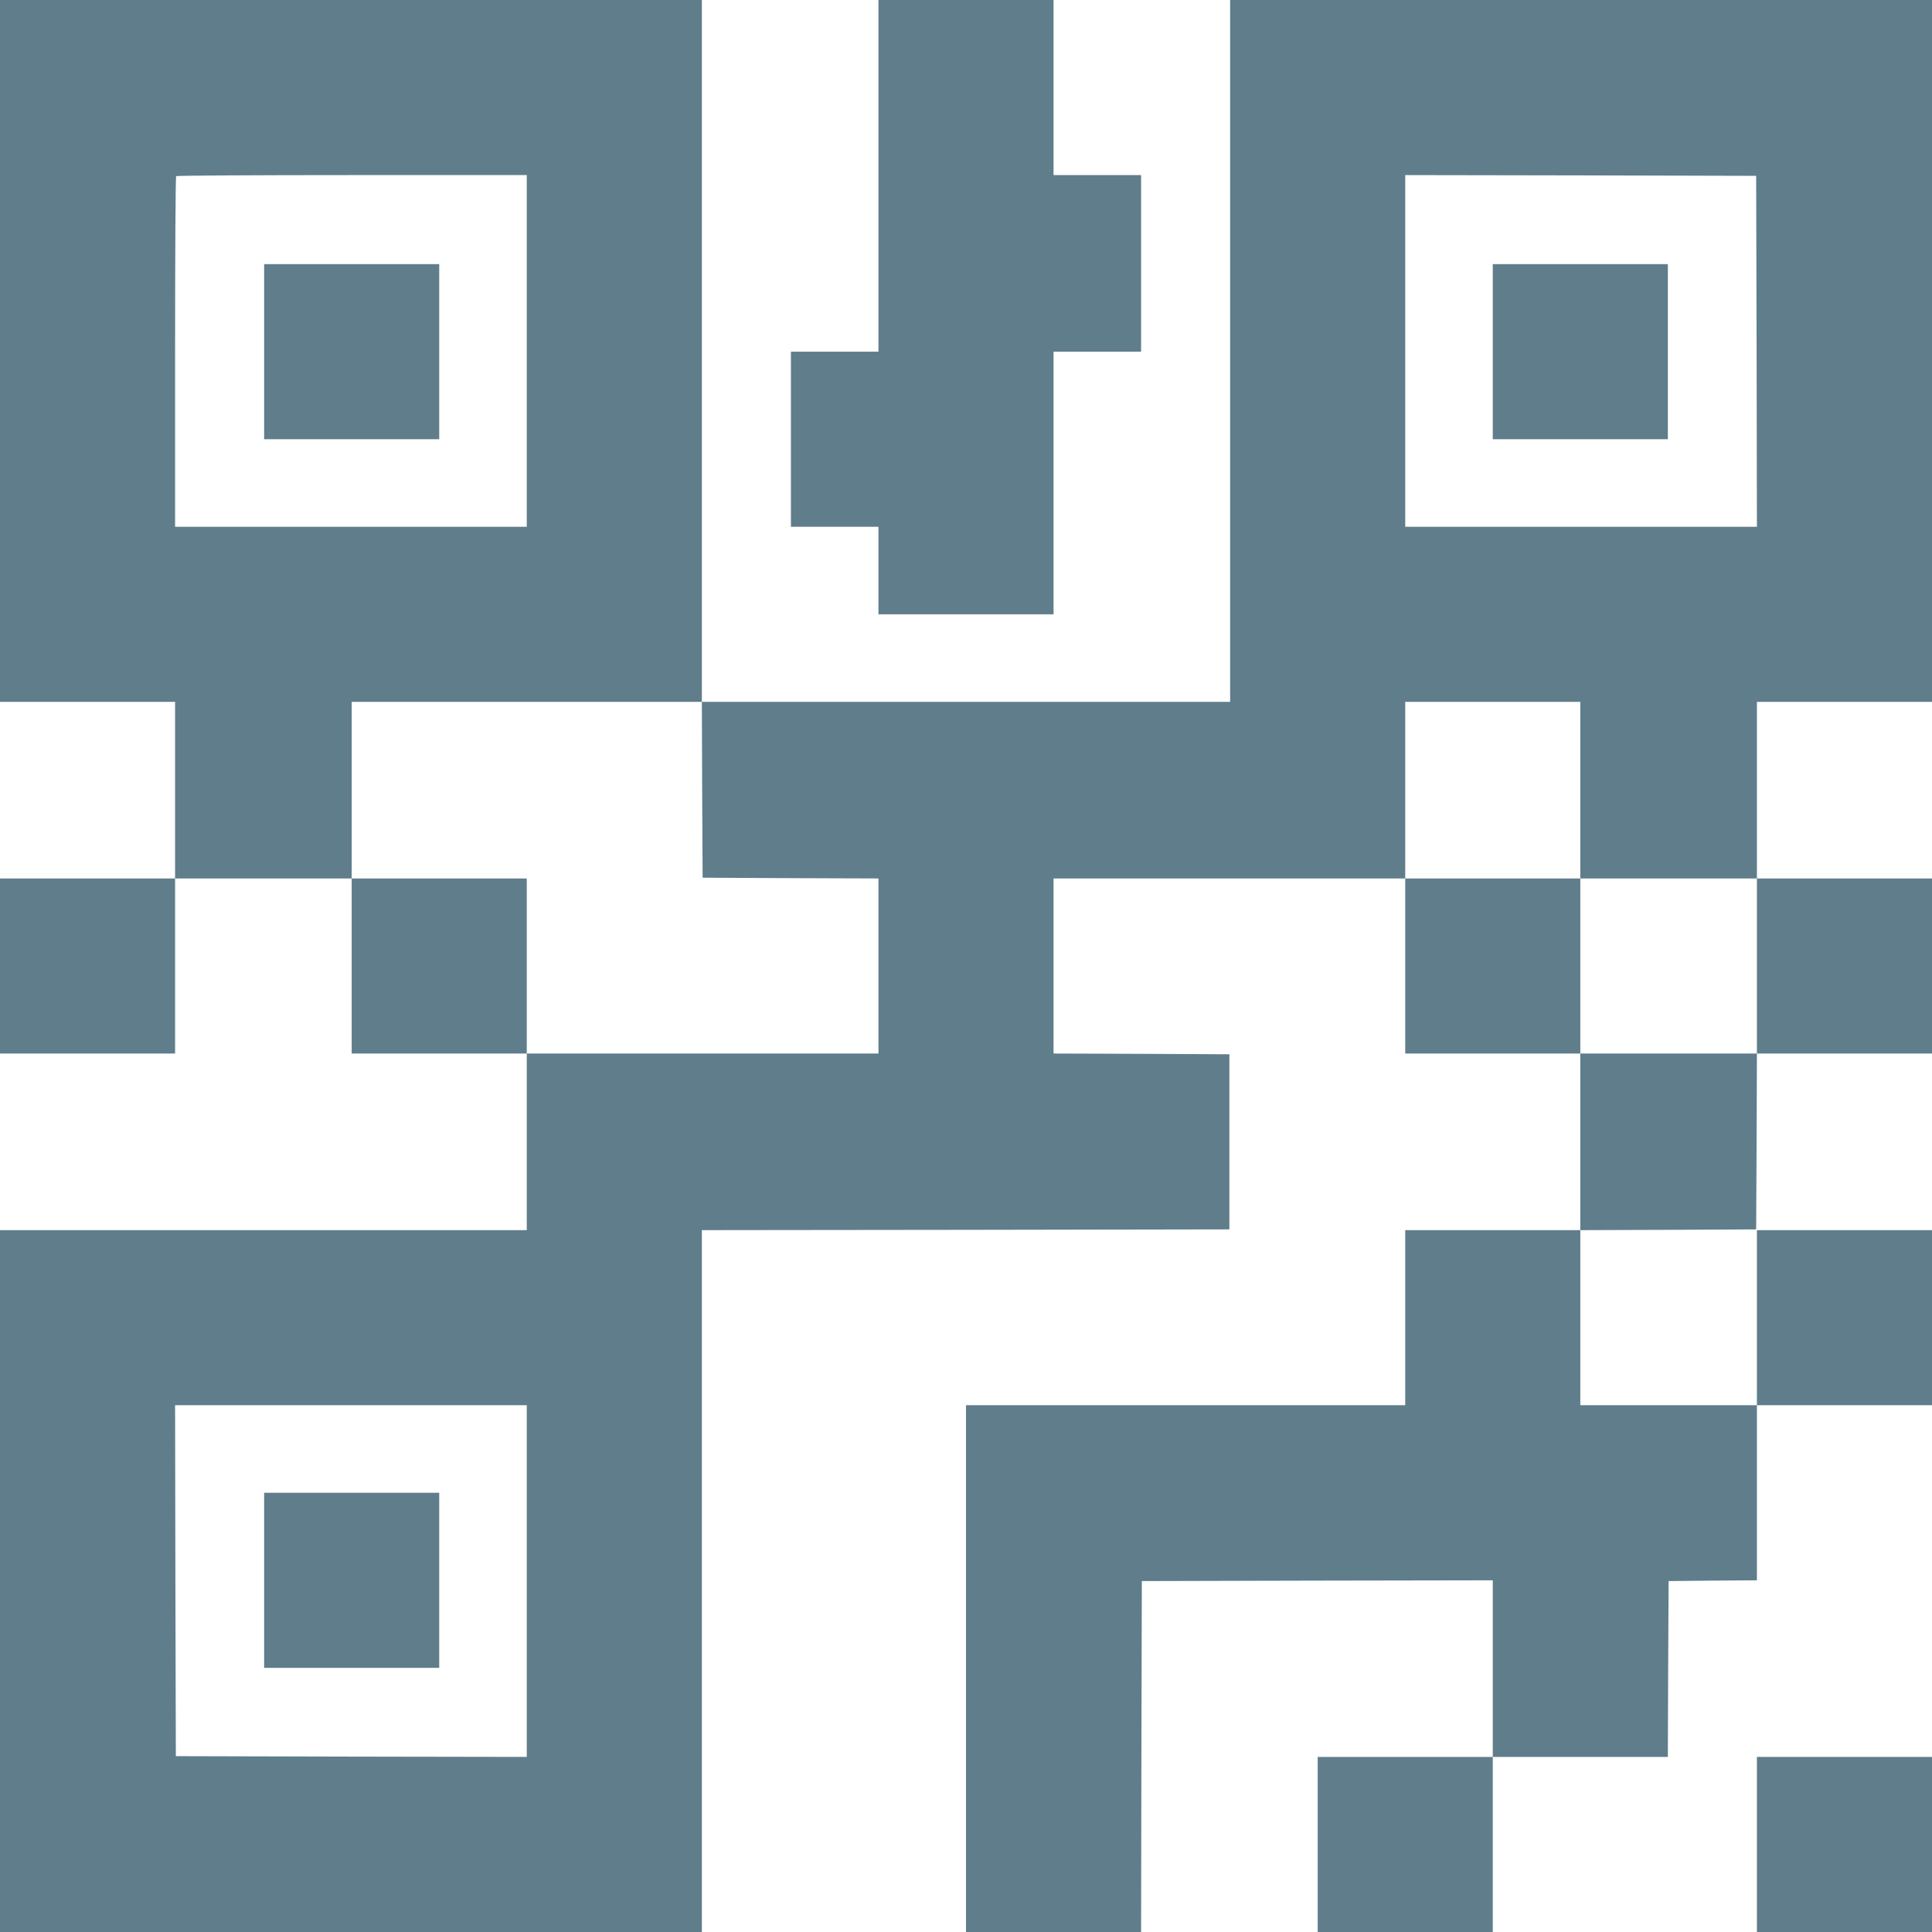 <?xml version="1.0" standalone="no"?>
<!DOCTYPE svg PUBLIC "-//W3C//DTD SVG 20010904//EN"
 "http://www.w3.org/TR/2001/REC-SVG-20010904/DTD/svg10.dtd">
<svg version="1.0" xmlns="http://www.w3.org/2000/svg"
 width="1280pt" height="1280pt" viewBox="0 0 1280 1280"
 preserveAspectRatio="xMidYMid meet">
<g transform="translate(0,1280) scale(0.1,-0.1)"
fill="#607d8b" stroke="none">
<path d="M0 10475 l0 -2325 580 0 580 0 0 -585 0 -585 -580 0 -580 0 0 -580 0
-580 580 0 580 0 0 580 0 580 585 0 585 0 0 -580 0 -580 580 0 580 0 0 -585 0
-585 -1745 0 -1745 0 0 -2325 0 -2325 2325 0 2325 0 0 2325 0 2325 1748 2
1747 3 0 580 0 580 -582 3 -583 2 0 580 0 580 1165 0 1165 0 0 -580 0 -580
580 0 580 0 0 -585 0 -585 -580 0 -580 0 0 -580 0 -580 -1455 0 -1455 0 0
-1745 0 -1745 580 0 580 0 2 1163 3 1162 1163 3 1162 2 0 -585 0 -585 -580 0
-580 0 0 -580 0 -580 580 0 580 0 0 580 0 580 580 0 580 0 2 583 3 582 293 3
292 2 0 580 0 580 580 0 580 0 0 580 0 580 -580 0 -580 0 0 -580 0 -580 -585
0 -585 0 0 580 0 580 583 2 582 3 3 583 2 582 580 0 580 0 0 580 0 580 -580 0
-580 0 0 585 0 585 580 0 580 0 0 2325 0 2325 -2325 0 -2325 0 0 -2325 0
-2325 -1750 0 -1750 0 0 2325 0 2325 -2325 0 -2325 0 0 -2325z m3490 0 l0
-1165 -1165 0 -1165 0 0 1158 c0 637 3 1162 7 1165 3 4 528 7 1165 7 l1158 0
0 -1165z m8148 -2 l2 -1163 -1165 0 -1165 0 0 1165 0 1165 1163 -2 1162 -3 3
-1162z m-6986 -2905 l3 -583 583 -3 582 -2 0 -580 0 -580 -1165 0 -1165 0 0
580 0 580 -580 0 -580 0 0 585 0 585 1160 0 1160 0 2 -582z m5818 -3 l0 -585
585 0 585 0 0 -580 0 -580 -585 0 -585 0 0 580 0 580 -580 0 -580 0 0 585 0
585 580 0 580 0 0 -585z m-6980 -5240 l0 -1165 -1162 2 -1163 3 -3 1163 -2
1162 1165 0 1165 0 0 -1165z"/>
<path d="M1750 10470 l0 -580 580 0 580 0 0 580 0 580 -580 0 -580 0 0 -580z"/>
<path d="M9890 10470 l0 -580 580 0 580 0 0 580 0 580 -580 0 -580 0 0 -580z"/>
<path d="M1750 2330 l0 -580 580 0 580 0 0 580 0 580 -580 0 -580 0 0 -580z"/>
<path d="M5820 11635 l0 -1165 -290 0 -290 0 0 -580 0 -580 290 0 290 0 0
-290 0 -290 580 0 580 0 0 870 0 870 290 0 290 0 0 585 0 585 -290 0 -290 0 0
580 0 580 -580 0 -580 0 0 -1165z"/>
<path d="M11640 580 l0 -580 580 0 580 0 0 580 0 580 -580 0 -580 0 0 -580z"/>
</g>
</svg>
